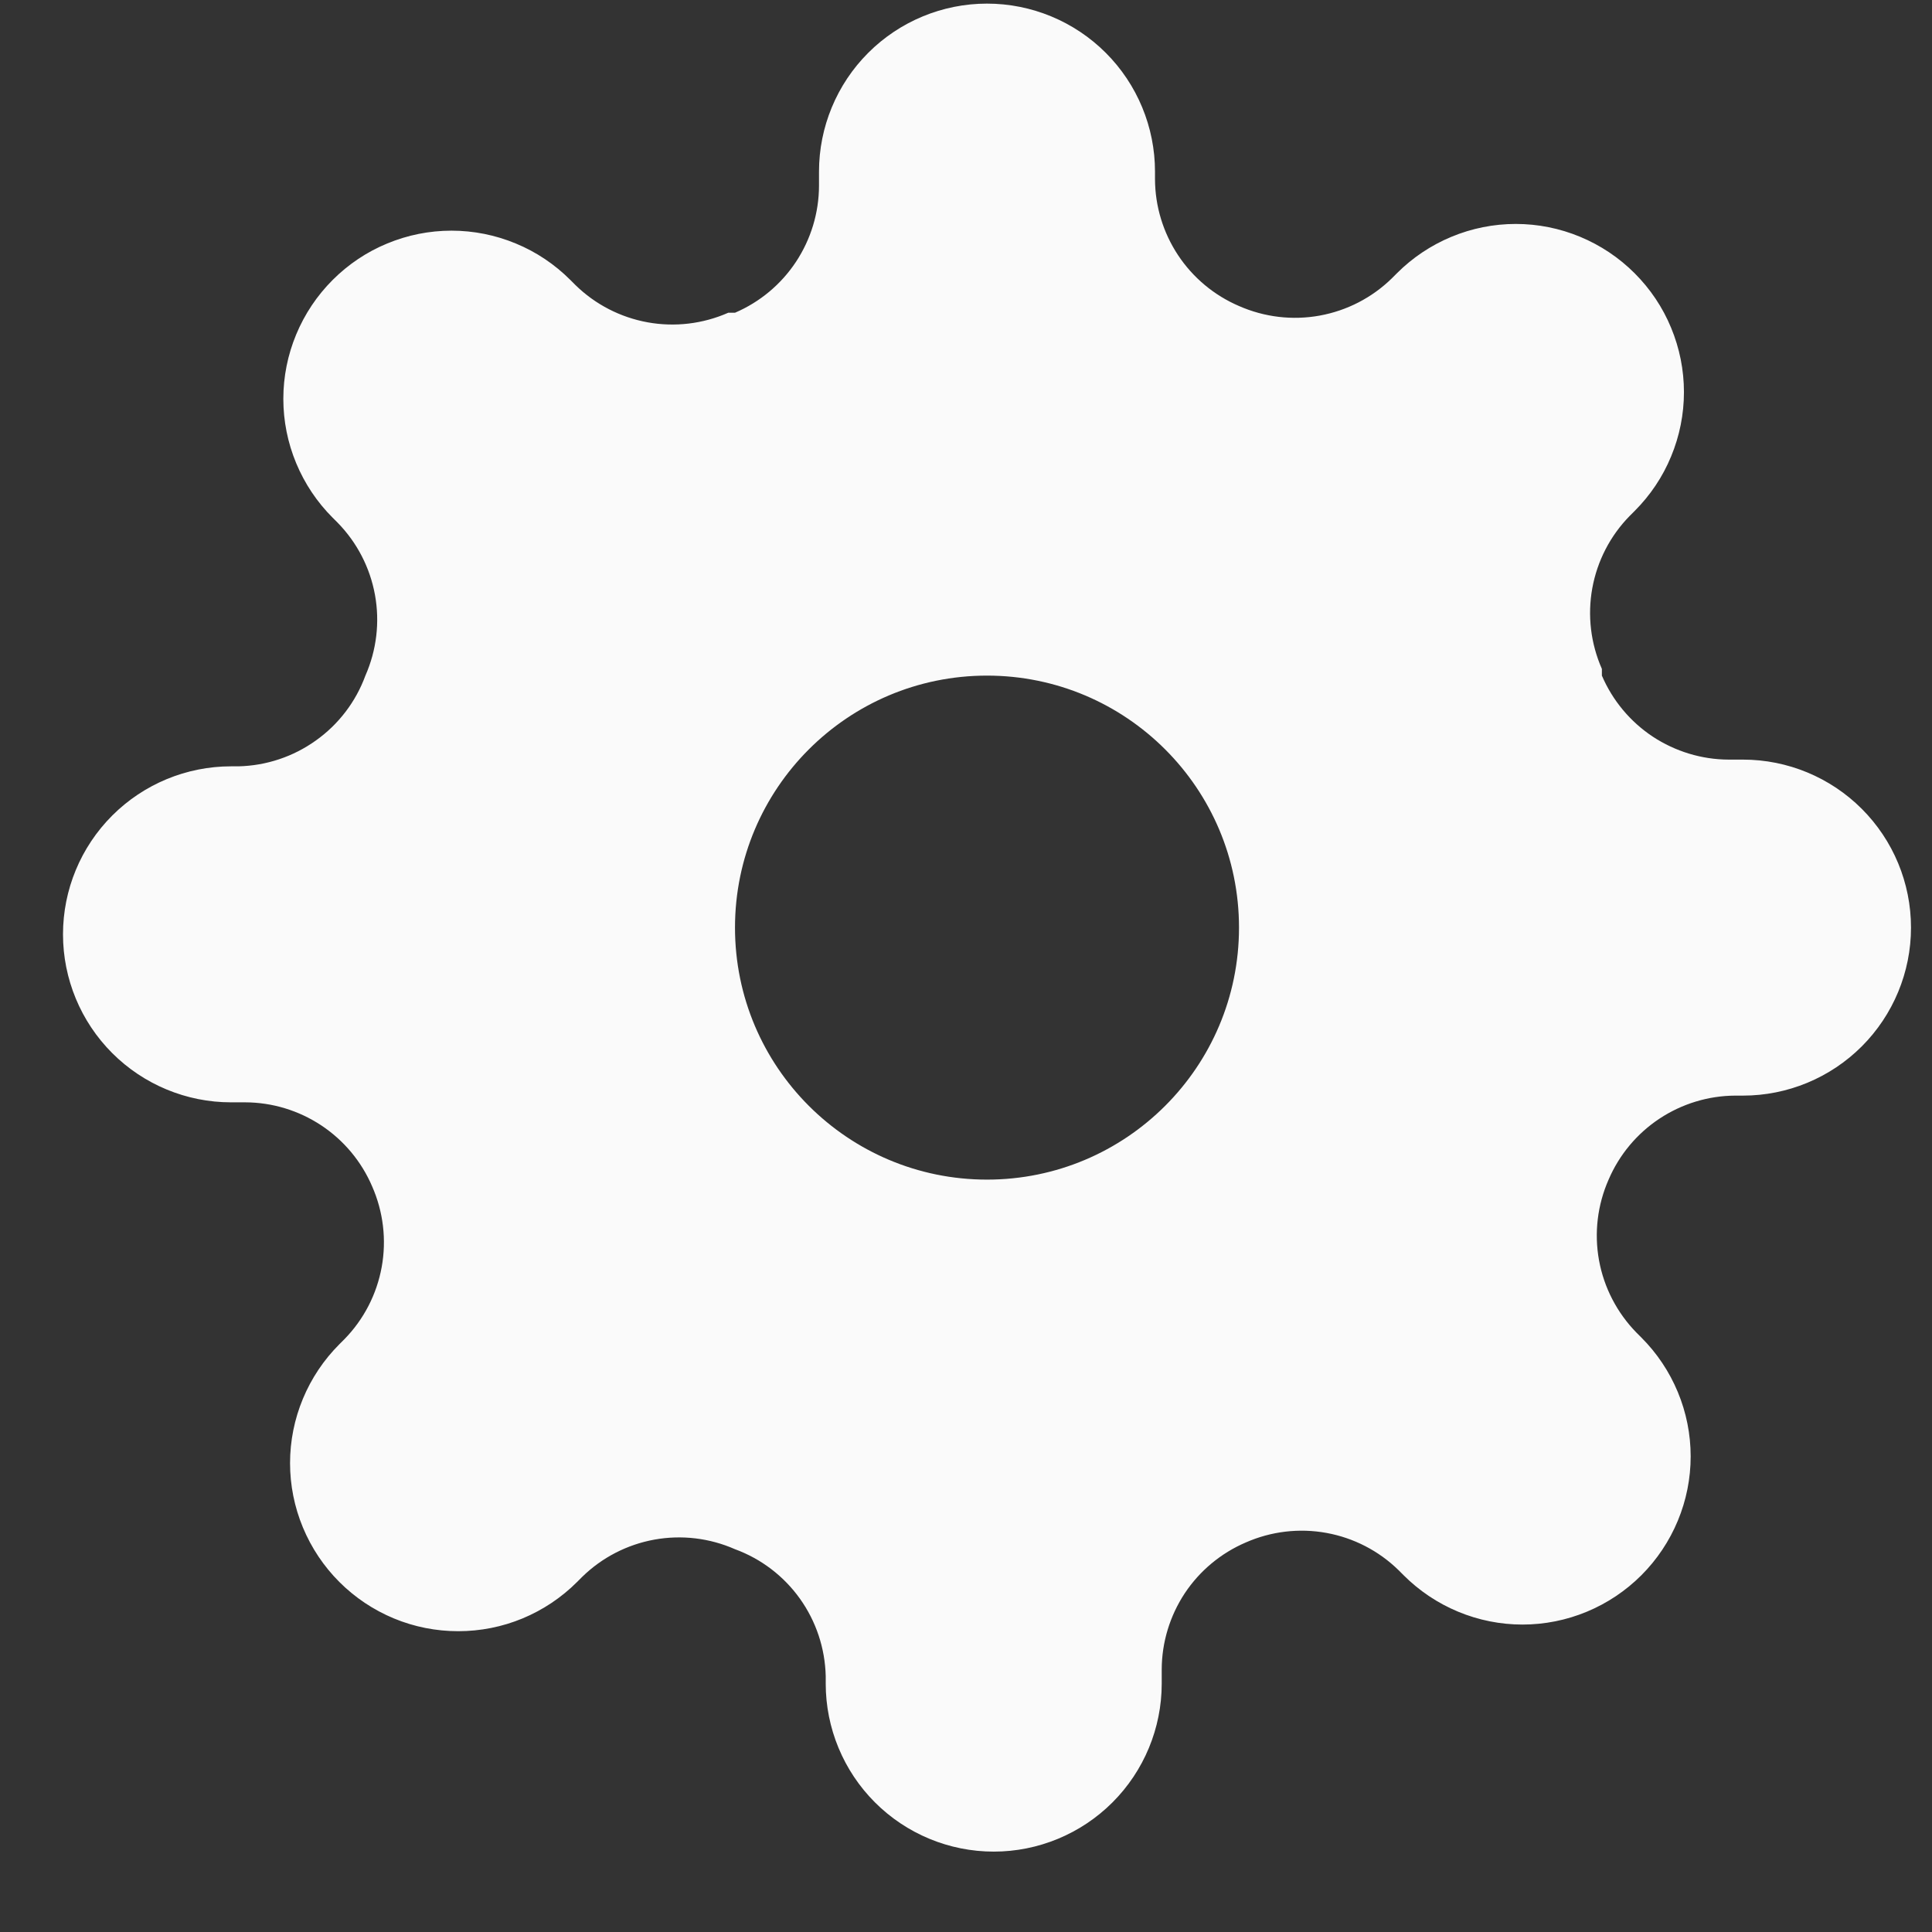 <svg width="23" height="23" viewBox="0 0 23 23" fill="none" xmlns="http://www.w3.org/2000/svg">
<rect x="0" y="0" width="23" height="23" fill="#333333" stroke="none"/>
<path fill-rule="evenodd" clip-rule="evenodd" d="M19.036 15.004C18.977 14.679 19.017 14.345 19.15 14.043C19.277 13.747 19.487 13.495 19.756 13.317C20.024 13.14 20.338 13.044 20.66 13.043H20.75C21.28 13.043 21.789 12.832 22.164 12.457C22.539 12.082 22.75 11.573 22.75 11.043C22.75 10.512 22.539 10.004 22.164 9.629C21.789 9.254 21.28 9.043 20.75 9.043H20.58C20.258 9.042 19.944 8.946 19.675 8.769C19.407 8.591 19.197 8.339 19.07 8.043V7.963C18.937 7.661 18.897 7.327 18.956 7.002C19.015 6.678 19.169 6.379 19.4 6.143L19.46 6.083C19.646 5.897 19.794 5.677 19.894 5.434C19.995 5.191 20.047 4.931 20.047 4.668C20.047 4.405 19.995 4.145 19.894 3.902C19.794 3.659 19.646 3.439 19.46 3.253C19.274 3.067 19.054 2.92 18.811 2.819C18.568 2.718 18.308 2.666 18.045 2.666C17.782 2.666 17.522 2.718 17.279 2.819C17.036 2.92 16.816 3.067 16.63 3.253L16.57 3.313C16.334 3.544 16.035 3.698 15.711 3.757C15.386 3.816 15.052 3.776 14.75 3.643C14.454 3.516 14.202 3.306 14.024 3.037C13.847 2.769 13.751 2.455 13.75 2.133V2.043C13.75 1.513 13.539 1.004 13.164 0.629C12.789 0.254 12.28 0.043 11.75 0.043C11.22 0.043 10.711 0.254 10.336 0.629C9.961 1.004 9.75 1.513 9.75 2.043V2.213C9.749 2.535 9.653 2.849 9.476 3.117C9.298 3.386 9.046 3.596 8.75 3.723H8.67C8.368 3.856 8.034 3.896 7.709 3.837C7.385 3.778 7.086 3.624 6.85 3.393L6.79 3.333C6.604 3.147 6.384 2.999 6.141 2.899C5.898 2.798 5.638 2.746 5.375 2.746C5.112 2.746 4.852 2.798 4.609 2.899C4.366 2.999 4.146 3.147 3.96 3.333C3.774 3.519 3.627 3.739 3.526 3.982C3.425 4.225 3.373 4.485 3.373 4.748C3.373 5.011 3.425 5.271 3.526 5.514C3.627 5.757 3.774 5.977 3.96 6.163L4.02 6.223C4.251 6.459 4.405 6.758 4.464 7.082C4.523 7.407 4.483 7.741 4.35 8.043C4.236 8.354 4.031 8.623 3.761 8.815C3.492 9.008 3.171 9.115 2.84 9.123H2.75C2.22 9.123 1.711 9.334 1.336 9.709C0.961 10.084 0.75 10.592 0.75 11.123C0.75 11.653 0.961 12.162 1.336 12.537C1.711 12.912 2.22 13.123 2.75 13.123H2.92C3.242 13.124 3.556 13.22 3.824 13.397C4.093 13.575 4.303 13.827 4.43 14.123C4.563 14.425 4.603 14.759 4.544 15.084C4.485 15.408 4.331 15.707 4.1 15.943L4.04 16.003C3.854 16.189 3.707 16.409 3.606 16.652C3.505 16.895 3.453 17.155 3.453 17.418C3.453 17.681 3.505 17.941 3.606 18.184C3.707 18.427 3.854 18.647 4.04 18.833C4.226 19.019 4.446 19.166 4.689 19.267C4.932 19.368 5.192 19.419 5.455 19.419C5.718 19.419 5.978 19.368 6.221 19.267C6.464 19.166 6.684 19.019 6.87 18.833L6.93 18.773C7.166 18.542 7.465 18.388 7.789 18.329C8.114 18.27 8.448 18.31 8.75 18.443C9.061 18.557 9.33 18.762 9.523 19.032C9.715 19.301 9.822 19.622 9.83 19.953V20.043C9.83 20.573 10.041 21.082 10.416 21.457C10.791 21.832 11.3 22.043 11.83 22.043C12.36 22.043 12.869 21.832 13.244 21.457C13.619 21.082 13.83 20.573 13.83 20.043V19.873C13.831 19.551 13.927 19.237 14.104 18.968C14.282 18.7 14.534 18.49 14.83 18.363C15.132 18.23 15.466 18.19 15.791 18.249C16.115 18.308 16.414 18.462 16.65 18.693L16.71 18.753C16.896 18.939 17.116 19.086 17.359 19.187C17.602 19.288 17.862 19.34 18.125 19.34C18.388 19.34 18.648 19.288 18.891 19.187C19.134 19.086 19.354 18.939 19.54 18.753C19.726 18.567 19.873 18.347 19.974 18.104C20.075 17.861 20.127 17.601 20.127 17.338C20.127 17.075 20.075 16.815 19.974 16.572C19.873 16.329 19.726 16.109 19.54 15.923L19.48 15.863C19.25 15.627 19.095 15.328 19.036 15.004ZM14.75 11.043C14.75 12.7 13.407 14.043 11.75 14.043C10.093 14.043 8.75 12.7 8.75 11.043C8.75 9.386 10.093 8.043 11.75 8.043C13.407 8.043 14.75 9.386 14.75 11.043Z" fill="#FAFAFA"/>
</svg>
